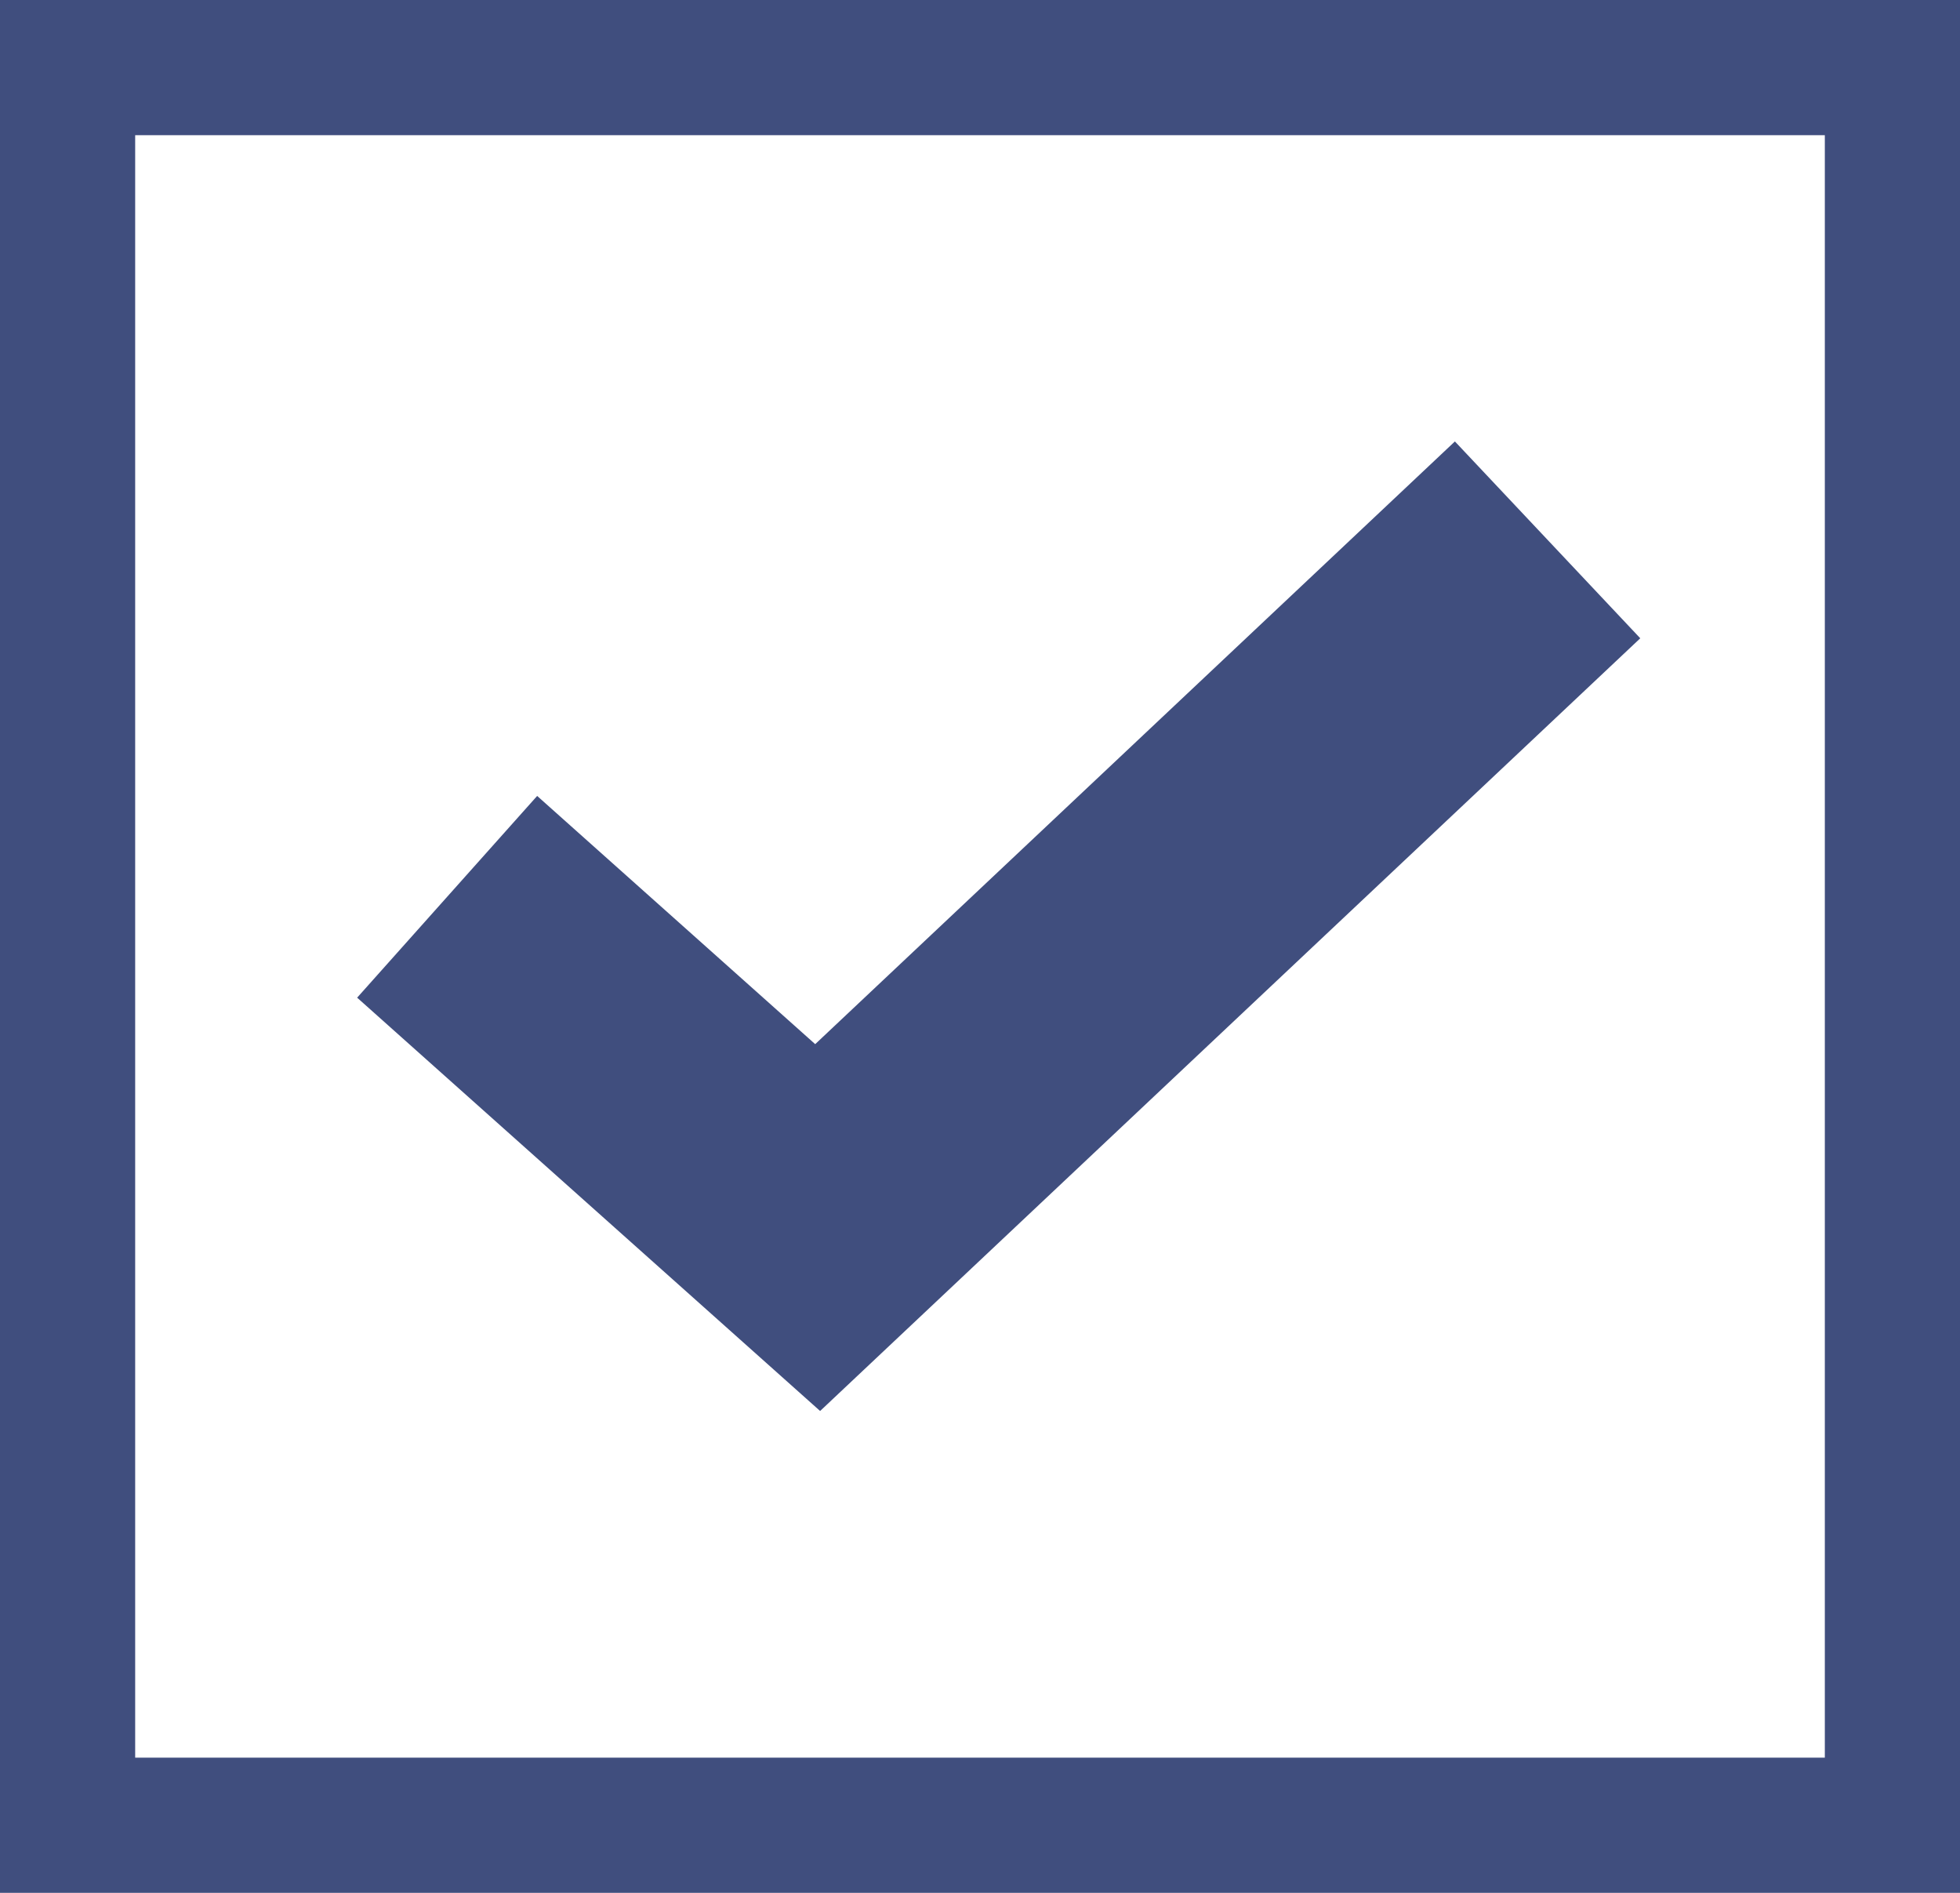 <svg xmlns="http://www.w3.org/2000/svg" width="29" height="28" viewBox="0 0 29 28"><g id="group27" data-name="group27" transform="translate(0.211 -0.489)">    <g id="rectangle_18" data-name="rectangle18" transform="translate(-0.211 0.489)" fill="#fff" stroke="#404e7e" stroke-width="2"><rect width="29" height="28" stroke="none"/><rect x="1" y="1" width="27" height="26" fill="none"/></g><path id="pas_1795" data-name="pass1795" d="M82.965,1639l5.482,4.893,10.8-10.173" transform="translate(-76.56 -1625.245)" fill="none" stroke="#404e7e" stroke-width="4"/></g></svg>